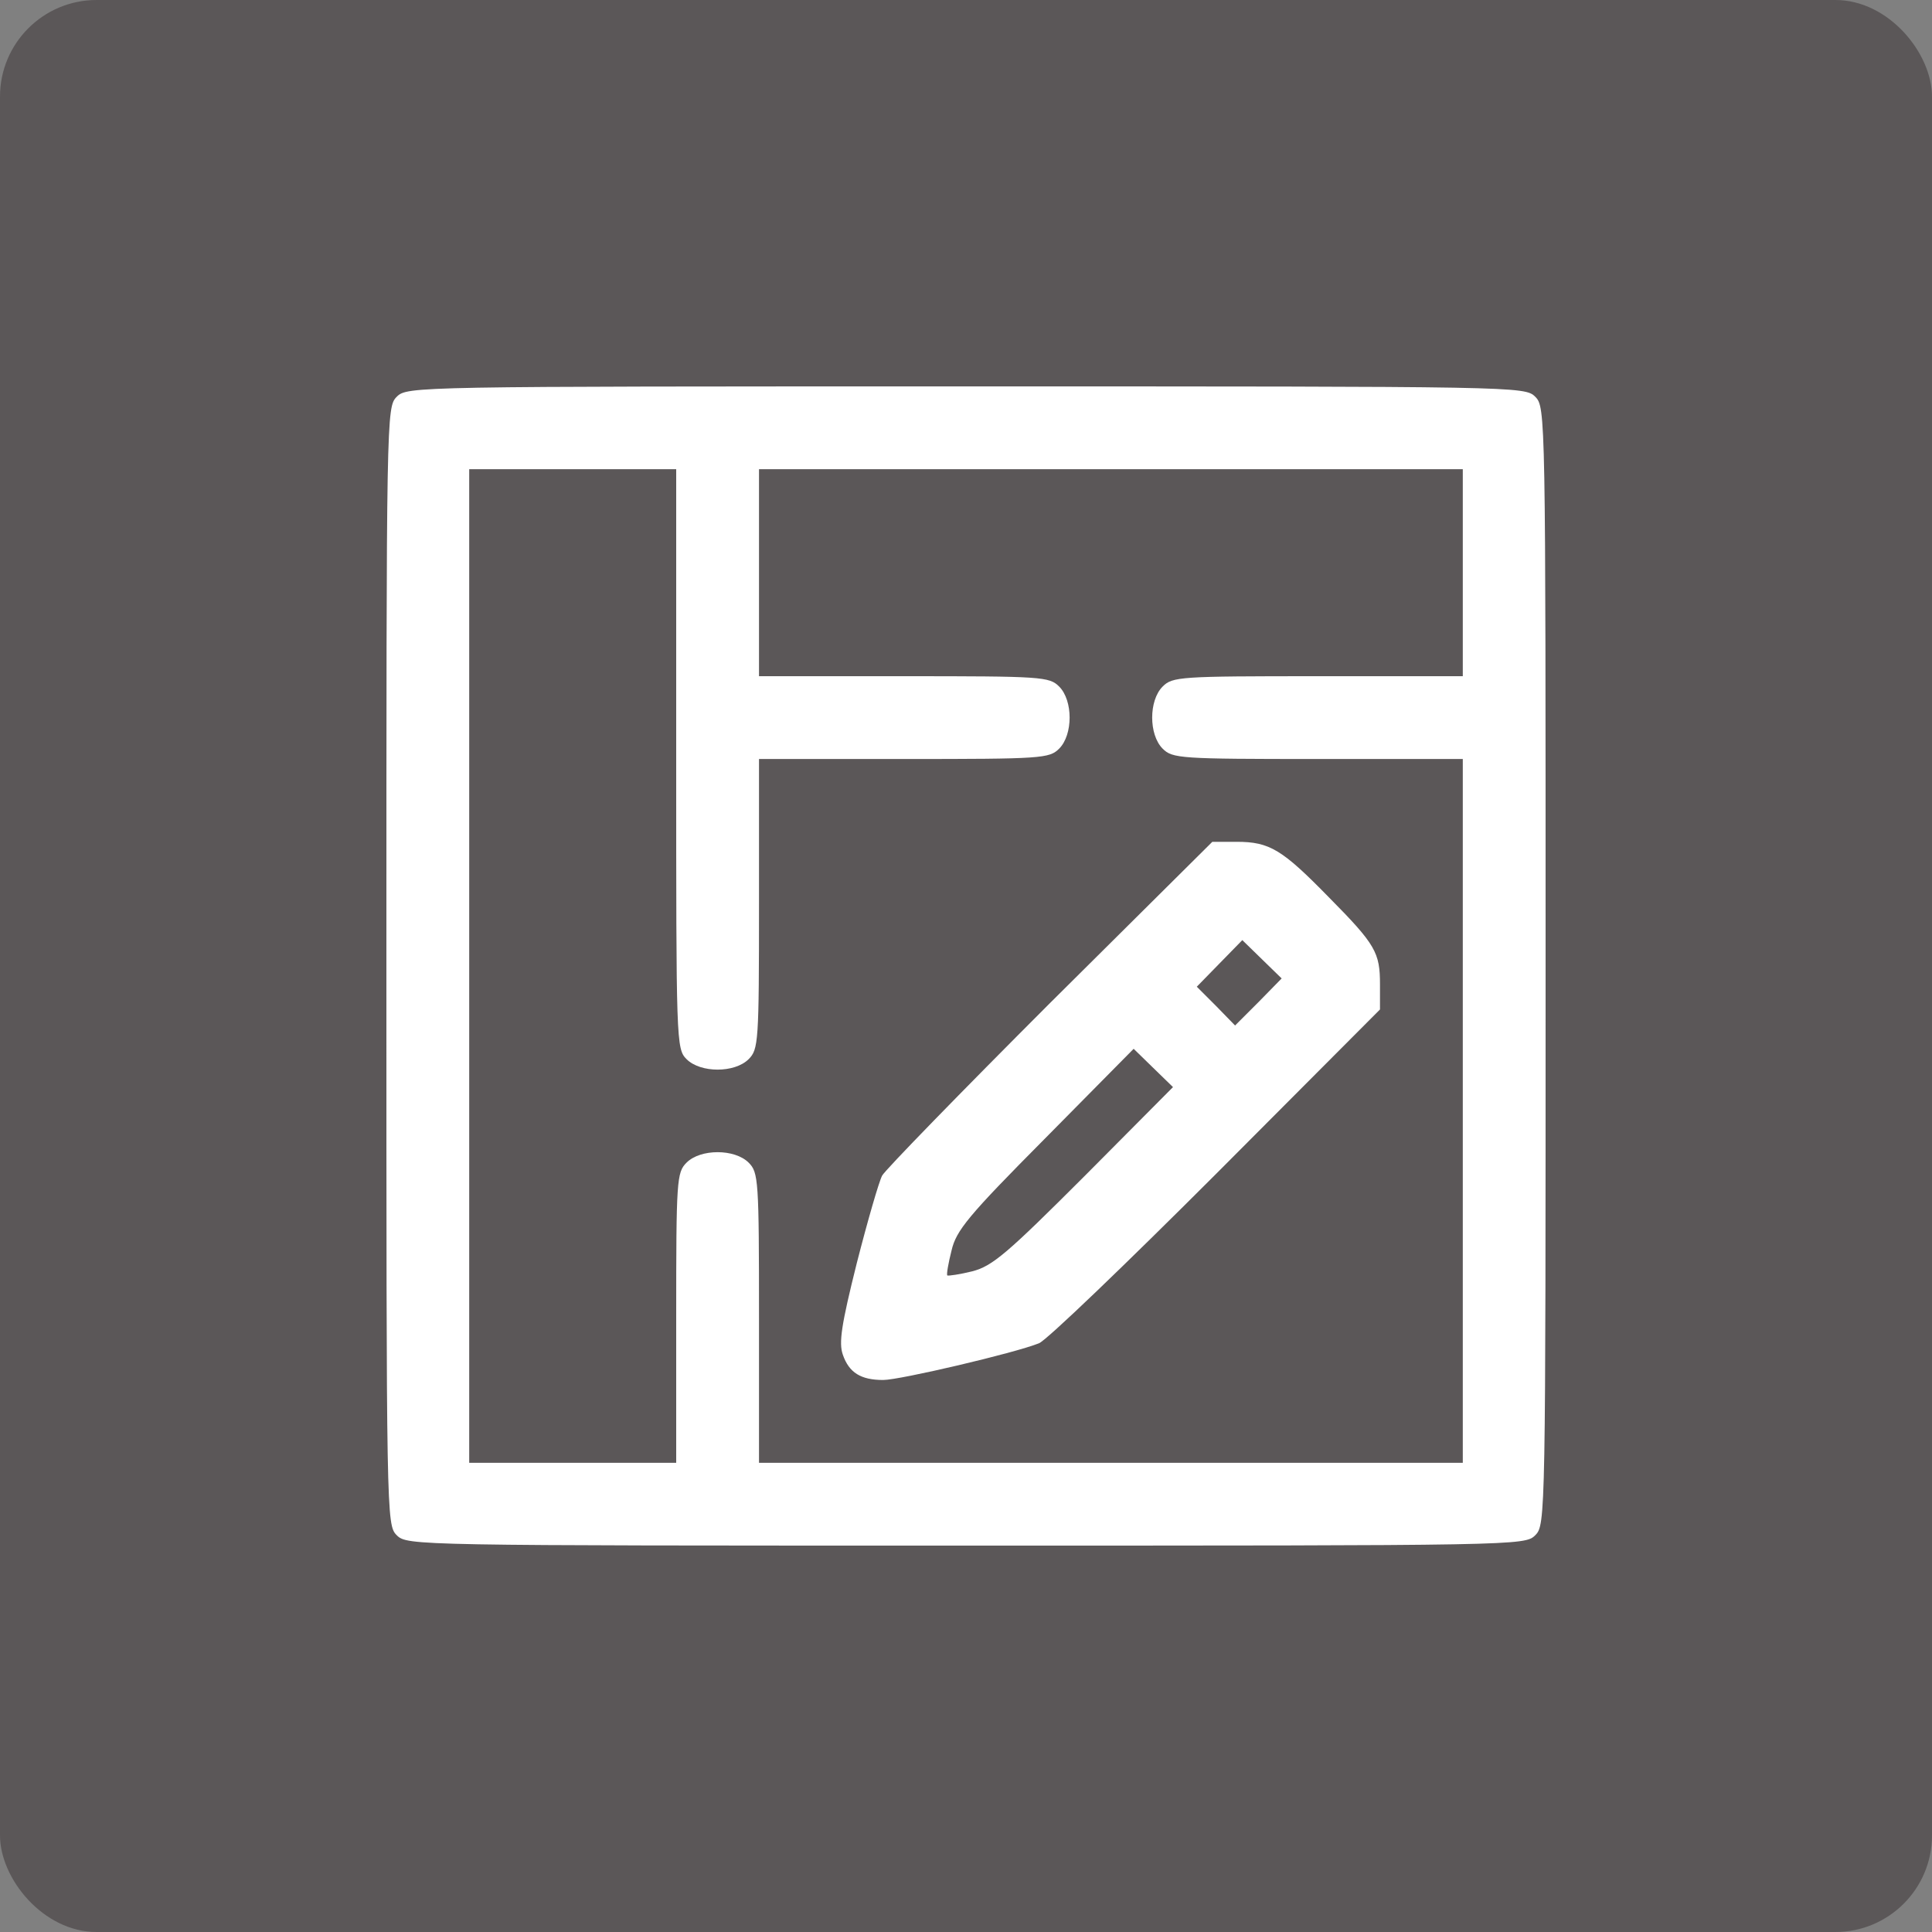 <?xml version="1.0" encoding="UTF-8"?> <svg xmlns="http://www.w3.org/2000/svg" viewBox="0 0 50 50" fill="none"><rect x="0" y="0" width="50" height="50" fill="#808080" stroke="none"/><rect width="50" height="50" rx="2.5" fill="#5B5758"></rect><path d="M10.268 10.268C10 10.536 10 10.71 10 25C10 39.29 10 39.464 10.268 39.732C10.536 40 10.71 40 25 40C39.29 40 39.464 40 39.732 39.732C40 39.464 40 39.29 40 25C40 10.71 40 10.536 39.732 10.268C39.464 10 39.29 10 25 10C10.71 10 10.536 10 10.268 10.268ZM17.5 19.643C17.5 26.969 17.5 27.143 17.768 27.411C18.129 27.772 19.013 27.772 19.375 27.411C19.629 27.156 19.643 26.969 19.643 23.393V19.643H23.393C26.969 19.643 27.156 19.629 27.411 19.375C27.772 19.013 27.772 18.129 27.411 17.768C27.156 17.513 26.969 17.5 23.393 17.5H19.643V14.821V12.143H28.75H37.857V14.821V17.5H34.107C30.531 17.5 30.344 17.513 30.089 17.768C29.728 18.129 29.728 19.013 30.089 19.375C30.344 19.629 30.531 19.643 34.107 19.643H37.857V28.75V37.857H28.75H19.643V34.107C19.643 30.531 19.629 30.344 19.375 30.089C19.013 29.728 18.129 29.728 17.768 30.089C17.513 30.344 17.5 30.531 17.5 34.107V37.857H14.821H12.143V25V12.143H14.821H17.5V19.643Z" fill="white"></path><path d="M27.169 25.964C24.866 28.268 22.91 30.277 22.83 30.424C22.75 30.572 22.455 31.589 22.174 32.688C21.772 34.295 21.705 34.75 21.812 35.058C21.973 35.527 22.281 35.714 22.857 35.714C23.285 35.714 26.259 35.018 26.888 34.764C27.076 34.697 29.138 32.714 31.468 30.384L35.714 26.125V25.482C35.714 24.652 35.607 24.451 34.388 23.219C33.183 21.987 32.861 21.786 32.004 21.786H31.375L27.169 25.964ZM32.566 25.938L31.964 26.54L31.468 26.031L30.973 25.536L31.562 24.933L32.151 24.33L32.66 24.826L33.169 25.322L32.566 25.938ZM28.067 30.438C26.058 32.447 25.683 32.768 25.16 32.902C24.839 32.982 24.544 33.023 24.517 33.009C24.491 32.982 24.544 32.688 24.625 32.366C24.745 31.844 25.053 31.469 27.049 29.46L29.339 27.143L29.848 27.639L30.357 28.134L28.067 30.438Z" fill="white"></path></svg> 